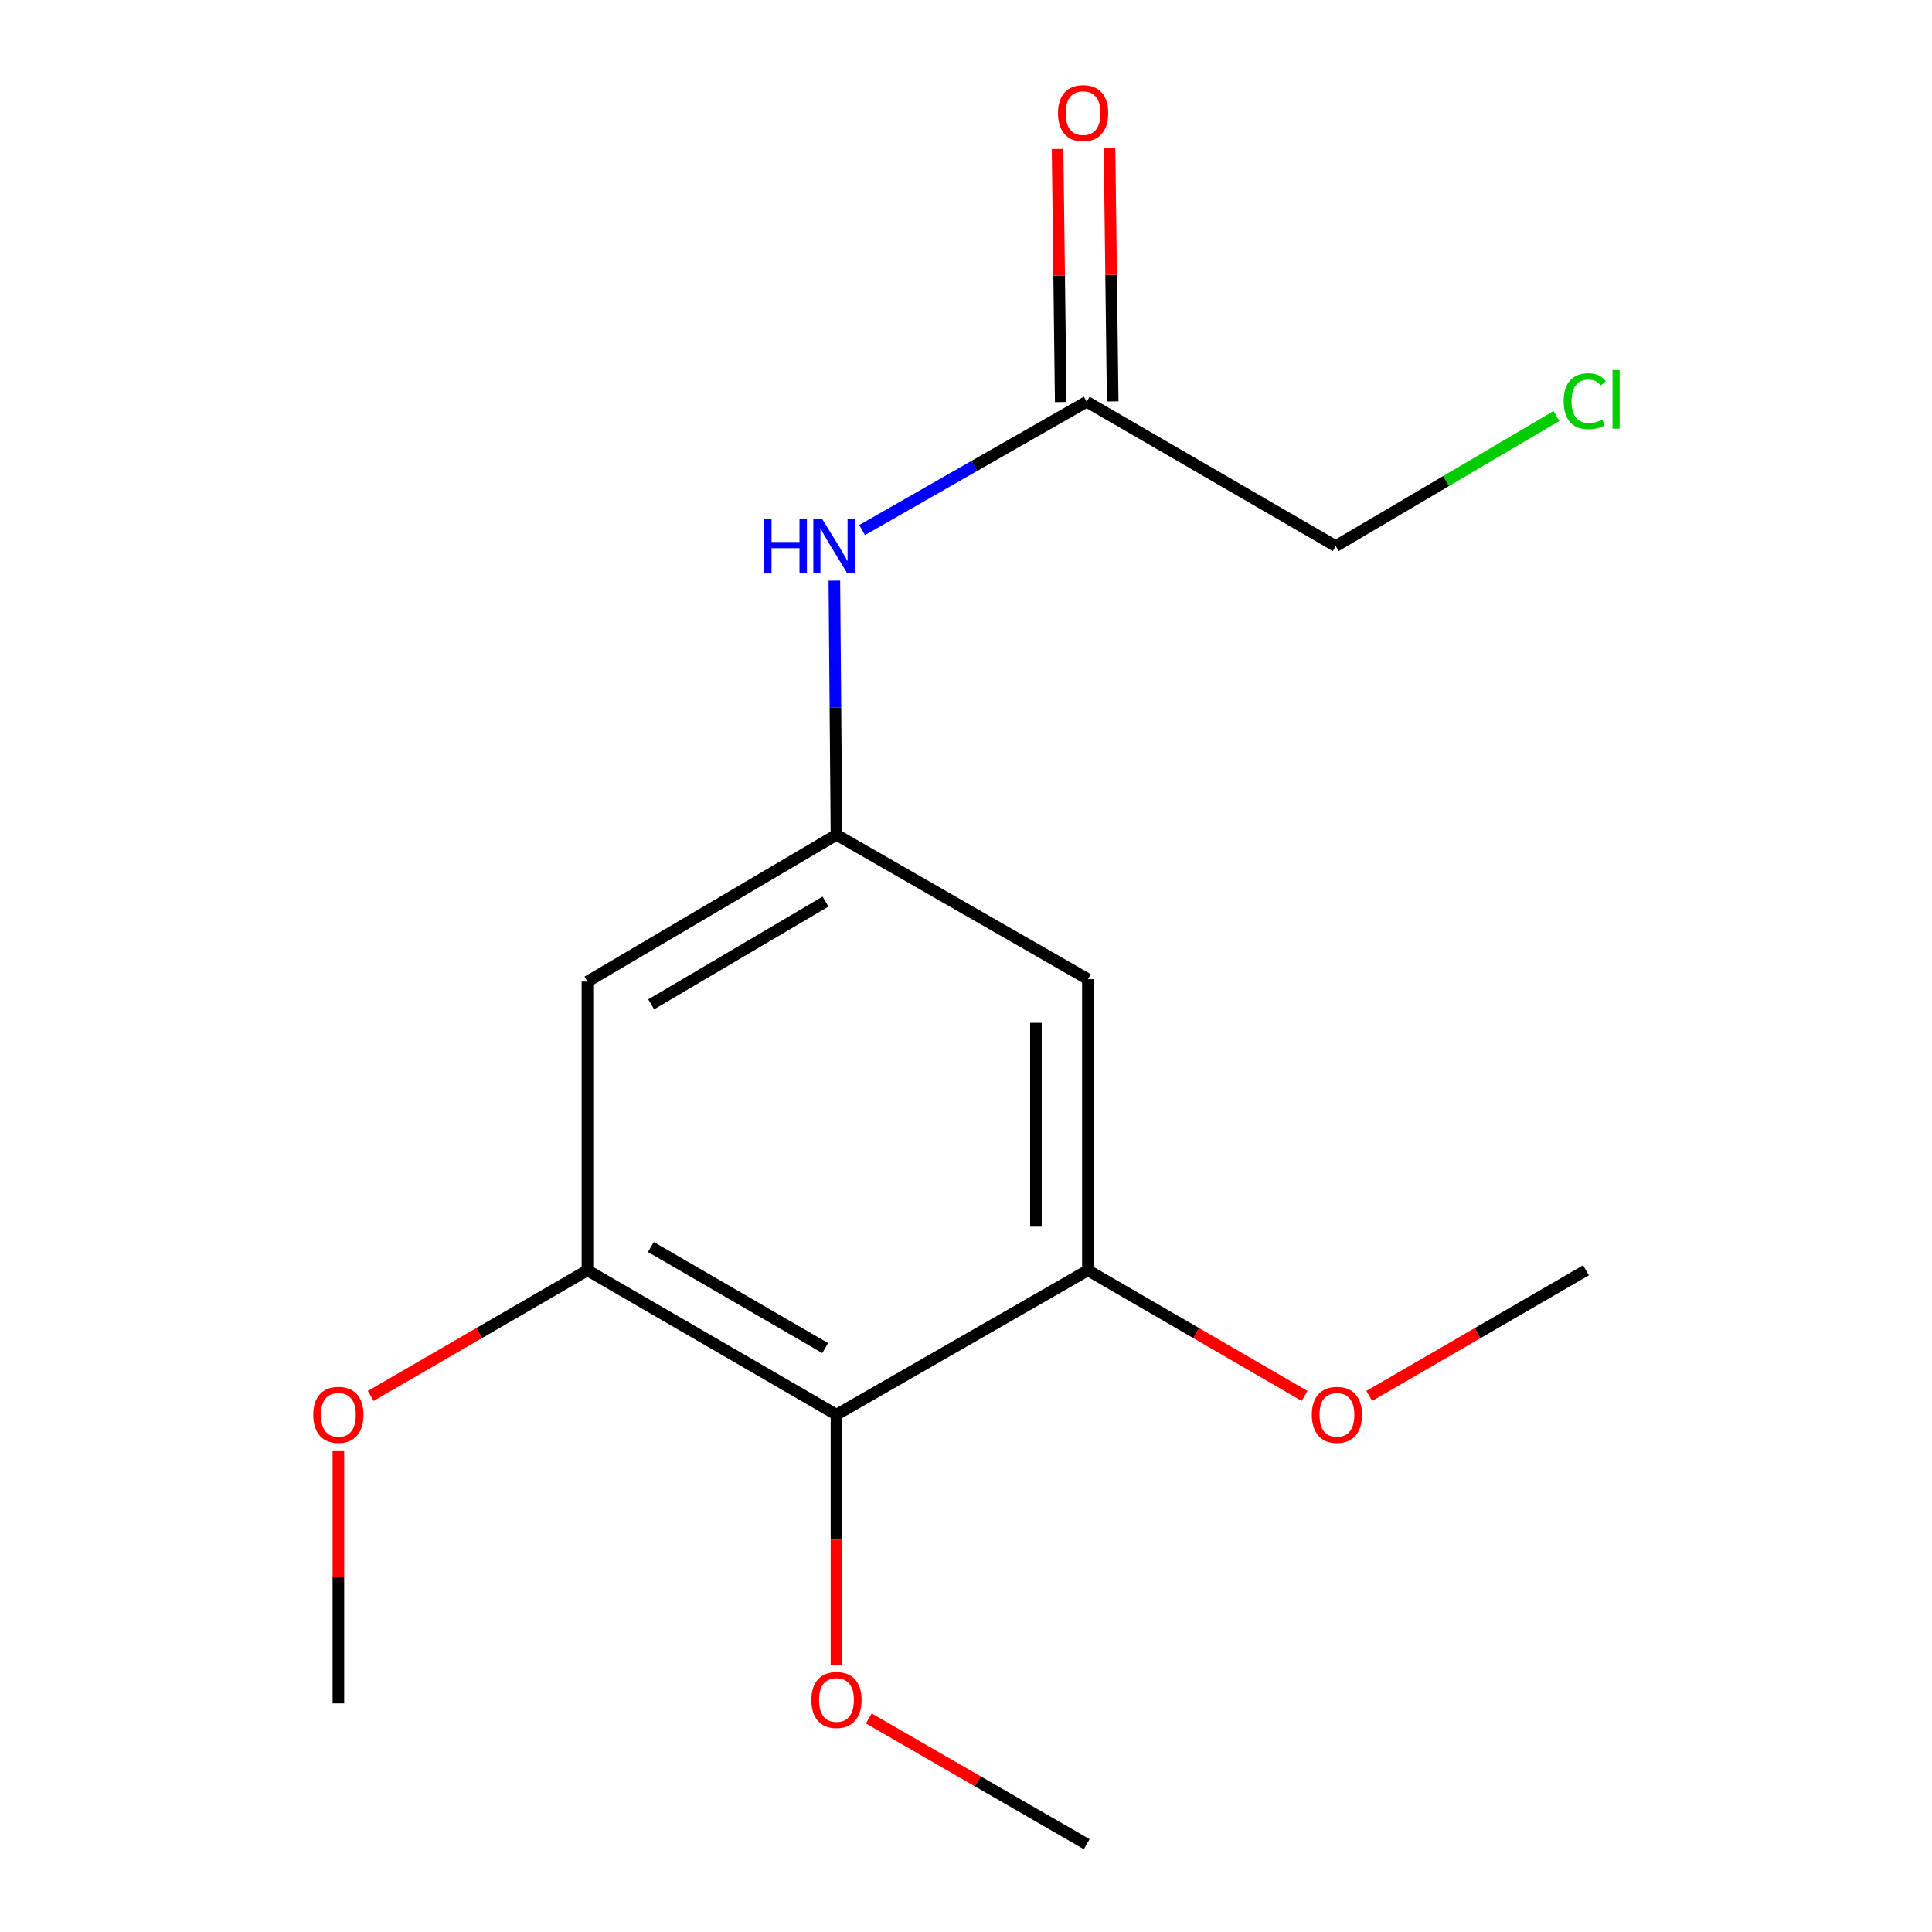<?xml version='1.0' encoding='iso-8859-1'?>
<svg version='1.1' baseProfile='full'
              xmlns='http://www.w3.org/2000/svg'
                      xmlns:rdkit='http://www.rdkit.org/xml'
                      xmlns:xlink='http://www.w3.org/1999/xlink'
                  xml:space='preserve'
width='1000px' height='1000px' viewBox='0 0 1000 1000'>
<!-- END OF HEADER -->
<rect style='opacity:1.0;fill:#FFFFFF;stroke:none' width='1000' height='1000' x='0' y='0'> </rect>
<path class='bond-0' d='M 432.955,732.245 L 304.058,657.508' style='fill:none;fill-rule:evenodd;stroke:#000000;stroke-width:6px;stroke-linecap:butt;stroke-linejoin:miter;stroke-opacity:1' />
<path class='bond-0' d='M 427.114,697.763 L 336.886,645.447' style='fill:none;fill-rule:evenodd;stroke:#000000;stroke-width:6px;stroke-linecap:butt;stroke-linejoin:miter;stroke-opacity:1' />
<path class='bond-1' d='M 432.955,732.245 L 563.092,657.508' style='fill:none;fill-rule:evenodd;stroke:#000000;stroke-width:6px;stroke-linecap:butt;stroke-linejoin:miter;stroke-opacity:1' />
<path class='bond-8' d='M 432.955,732.245 L 432.955,797.029' style='fill:none;fill-rule:evenodd;stroke:#000000;stroke-width:6px;stroke-linecap:butt;stroke-linejoin:miter;stroke-opacity:1' />
<path class='bond-8' d='M 432.955,797.029 L 432.955,861.813' style='fill:none;fill-rule:evenodd;stroke:#FF0000;stroke-width:6px;stroke-linecap:butt;stroke-linejoin:miter;stroke-opacity:1' />
<path class='bond-4' d='M 304.058,657.508 L 304.058,508.077' style='fill:none;fill-rule:evenodd;stroke:#000000;stroke-width:6px;stroke-linecap:butt;stroke-linejoin:miter;stroke-opacity:1' />
<path class='bond-10' d='M 304.058,657.508 L 247.965,690.028' style='fill:none;fill-rule:evenodd;stroke:#000000;stroke-width:6px;stroke-linecap:butt;stroke-linejoin:miter;stroke-opacity:1' />
<path class='bond-10' d='M 247.965,690.028 L 191.872,722.549' style='fill:none;fill-rule:evenodd;stroke:#FF0000;stroke-width:6px;stroke-linecap:butt;stroke-linejoin:miter;stroke-opacity:1' />
<path class='bond-3' d='M 563.092,657.508 L 563.092,506.822' style='fill:none;fill-rule:evenodd;stroke:#000000;stroke-width:6px;stroke-linecap:butt;stroke-linejoin:miter;stroke-opacity:1' />
<path class='bond-3' d='M 536.192,634.905 L 536.192,529.424' style='fill:none;fill-rule:evenodd;stroke:#000000;stroke-width:6px;stroke-linecap:butt;stroke-linejoin:miter;stroke-opacity:1' />
<path class='bond-9' d='M 563.092,657.508 L 619.178,690.028' style='fill:none;fill-rule:evenodd;stroke:#000000;stroke-width:6px;stroke-linecap:butt;stroke-linejoin:miter;stroke-opacity:1' />
<path class='bond-9' d='M 619.178,690.028 L 675.264,722.548' style='fill:none;fill-rule:evenodd;stroke:#FF0000;stroke-width:6px;stroke-linecap:butt;stroke-linejoin:miter;stroke-opacity:1' />
<path class='bond-2' d='M 432.955,432.099 L 563.092,506.822' style='fill:none;fill-rule:evenodd;stroke:#000000;stroke-width:6px;stroke-linecap:butt;stroke-linejoin:miter;stroke-opacity:1' />
<path class='bond-5' d='M 432.955,432.099 L 432.409,366.324' style='fill:none;fill-rule:evenodd;stroke:#000000;stroke-width:6px;stroke-linecap:butt;stroke-linejoin:miter;stroke-opacity:1' />
<path class='bond-5' d='M 432.409,366.324 L 431.863,300.55' style='fill:none;fill-rule:evenodd;stroke:#0000FF;stroke-width:6px;stroke-linecap:butt;stroke-linejoin:miter;stroke-opacity:1' />
<path class='bond-16' d='M 432.955,432.099 L 304.058,508.077' style='fill:none;fill-rule:evenodd;stroke:#000000;stroke-width:6px;stroke-linecap:butt;stroke-linejoin:miter;stroke-opacity:1' />
<path class='bond-16' d='M 427.28,466.669 L 337.052,519.854' style='fill:none;fill-rule:evenodd;stroke:#000000;stroke-width:6px;stroke-linecap:butt;stroke-linejoin:miter;stroke-opacity:1' />
<path class='bond-6' d='M 446.22,274.365 L 504.349,241.148' style='fill:none;fill-rule:evenodd;stroke:#0000FF;stroke-width:6px;stroke-linecap:butt;stroke-linejoin:miter;stroke-opacity:1' />
<path class='bond-6' d='M 504.349,241.148 L 562.479,207.931' style='fill:none;fill-rule:evenodd;stroke:#000000;stroke-width:6px;stroke-linecap:butt;stroke-linejoin:miter;stroke-opacity:1' />
<path class='bond-7' d='M 575.928,207.762 L 575.11,142.281' style='fill:none;fill-rule:evenodd;stroke:#000000;stroke-width:6px;stroke-linecap:butt;stroke-linejoin:miter;stroke-opacity:1' />
<path class='bond-7' d='M 575.11,142.281 L 574.291,76.799' style='fill:none;fill-rule:evenodd;stroke:#FF0000;stroke-width:6px;stroke-linecap:butt;stroke-linejoin:miter;stroke-opacity:1' />
<path class='bond-7' d='M 549.03,208.099 L 548.212,142.617' style='fill:none;fill-rule:evenodd;stroke:#000000;stroke-width:6px;stroke-linecap:butt;stroke-linejoin:miter;stroke-opacity:1' />
<path class='bond-7' d='M 548.212,142.617 L 547.393,77.135' style='fill:none;fill-rule:evenodd;stroke:#FF0000;stroke-width:6px;stroke-linecap:butt;stroke-linejoin:miter;stroke-opacity:1' />
<path class='bond-12' d='M 562.479,207.931 L 691.376,282.653' style='fill:none;fill-rule:evenodd;stroke:#000000;stroke-width:6px;stroke-linecap:butt;stroke-linejoin:miter;stroke-opacity:1' />
<path class='bond-13' d='M 449.693,889.479 L 506.086,922.012' style='fill:none;fill-rule:evenodd;stroke:#FF0000;stroke-width:6px;stroke-linecap:butt;stroke-linejoin:miter;stroke-opacity:1' />
<path class='bond-13' d='M 506.086,922.012 L 562.479,954.545' style='fill:none;fill-rule:evenodd;stroke:#000000;stroke-width:6px;stroke-linecap:butt;stroke-linejoin:miter;stroke-opacity:1' />
<path class='bond-14' d='M 708.714,722.549 L 764.807,690.028' style='fill:none;fill-rule:evenodd;stroke:#FF0000;stroke-width:6px;stroke-linecap:butt;stroke-linejoin:miter;stroke-opacity:1' />
<path class='bond-14' d='M 764.807,690.028 L 820.9,657.508' style='fill:none;fill-rule:evenodd;stroke:#000000;stroke-width:6px;stroke-linecap:butt;stroke-linejoin:miter;stroke-opacity:1' />
<path class='bond-15' d='M 175.146,750.741 L 175.146,816.208' style='fill:none;fill-rule:evenodd;stroke:#FF0000;stroke-width:6px;stroke-linecap:butt;stroke-linejoin:miter;stroke-opacity:1' />
<path class='bond-15' d='M 175.146,816.208 L 175.146,881.676' style='fill:none;fill-rule:evenodd;stroke:#000000;stroke-width:6px;stroke-linecap:butt;stroke-linejoin:miter;stroke-opacity:1' />
<path class='bond-11' d='M 805.612,215.33 L 748.494,248.992' style='fill:none;fill-rule:evenodd;stroke:#00CC00;stroke-width:6px;stroke-linecap:butt;stroke-linejoin:miter;stroke-opacity:1' />
<path class='bond-11' d='M 748.494,248.992 L 691.376,282.653' style='fill:none;fill-rule:evenodd;stroke:#000000;stroke-width:6px;stroke-linecap:butt;stroke-linejoin:miter;stroke-opacity:1' />
<path  class='atom-6' d='M 395.494 268.493
L 399.334 268.493
L 399.334 280.533
L 413.814 280.533
L 413.814 268.493
L 417.654 268.493
L 417.654 296.813
L 413.814 296.813
L 413.814 283.733
L 399.334 283.733
L 399.334 296.813
L 395.494 296.813
L 395.494 268.493
' fill='#0000FF'/>
<path  class='atom-6' d='M 425.454 268.493
L 434.734 283.493
Q 435.654 284.973, 437.134 287.653
Q 438.614 290.333, 438.694 290.493
L 438.694 268.493
L 442.454 268.493
L 442.454 296.813
L 438.574 296.813
L 428.614 280.413
Q 427.454 278.493, 426.214 276.293
Q 425.014 274.093, 424.654 273.413
L 424.654 296.813
L 420.974 296.813
L 420.974 268.493
L 425.454 268.493
' fill='#0000FF'/>
<path  class='atom-8' d='M 547.611 58.55
Q 547.611 51.75, 550.971 47.95
Q 554.331 44.15, 560.611 44.15
Q 566.891 44.15, 570.251 47.95
Q 573.611 51.75, 573.611 58.55
Q 573.611 65.43, 570.211 69.35
Q 566.811 73.23, 560.611 73.23
Q 554.371 73.23, 550.971 69.35
Q 547.611 65.47, 547.611 58.55
M 560.611 70.03
Q 564.931 70.03, 567.251 67.15
Q 569.611 64.23, 569.611 58.55
Q 569.611 52.99, 567.251 50.19
Q 564.931 47.35, 560.611 47.35
Q 556.291 47.35, 553.931 50.15
Q 551.611 52.95, 551.611 58.55
Q 551.611 64.27, 553.931 67.15
Q 556.291 70.03, 560.611 70.03
' fill='#FF0000'/>
<path  class='atom-9' d='M 419.955 879.903
Q 419.955 873.103, 423.315 869.303
Q 426.675 865.503, 432.955 865.503
Q 439.235 865.503, 442.595 869.303
Q 445.955 873.103, 445.955 879.903
Q 445.955 886.783, 442.555 890.703
Q 439.155 894.583, 432.955 894.583
Q 426.715 894.583, 423.315 890.703
Q 419.955 886.823, 419.955 879.903
M 432.955 891.383
Q 437.275 891.383, 439.595 888.503
Q 441.955 885.583, 441.955 879.903
Q 441.955 874.343, 439.595 871.543
Q 437.275 868.703, 432.955 868.703
Q 428.635 868.703, 426.275 871.503
Q 423.955 874.303, 423.955 879.903
Q 423.955 885.623, 426.275 888.503
Q 428.635 891.383, 432.955 891.383
' fill='#FF0000'/>
<path  class='atom-10' d='M 678.989 732.325
Q 678.989 725.525, 682.349 721.725
Q 685.709 717.925, 691.989 717.925
Q 698.269 717.925, 701.629 721.725
Q 704.989 725.525, 704.989 732.325
Q 704.989 739.205, 701.589 743.125
Q 698.189 747.005, 691.989 747.005
Q 685.749 747.005, 682.349 743.125
Q 678.989 739.245, 678.989 732.325
M 691.989 743.805
Q 696.309 743.805, 698.629 740.925
Q 700.989 738.005, 700.989 732.325
Q 700.989 726.765, 698.629 723.965
Q 696.309 721.125, 691.989 721.125
Q 687.669 721.125, 685.309 723.925
Q 682.989 726.725, 682.989 732.325
Q 682.989 738.045, 685.309 740.925
Q 687.669 743.805, 691.989 743.805
' fill='#FF0000'/>
<path  class='atom-11' d='M 162.146 732.325
Q 162.146 725.525, 165.506 721.725
Q 168.866 717.925, 175.146 717.925
Q 181.426 717.925, 184.786 721.725
Q 188.146 725.525, 188.146 732.325
Q 188.146 739.205, 184.746 743.125
Q 181.346 747.005, 175.146 747.005
Q 168.906 747.005, 165.506 743.125
Q 162.146 739.245, 162.146 732.325
M 175.146 743.805
Q 179.466 743.805, 181.786 740.925
Q 184.146 738.005, 184.146 732.325
Q 184.146 726.765, 181.786 723.965
Q 179.466 721.125, 175.146 721.125
Q 170.826 721.125, 168.466 723.925
Q 166.146 726.725, 166.146 732.325
Q 166.146 738.045, 168.466 740.925
Q 170.826 743.805, 175.146 743.805
' fill='#FF0000'/>
<path  class='atom-12' d='M 809.353 207.67
Q 809.353 200.63, 812.633 196.95
Q 815.953 193.23, 822.233 193.23
Q 828.073 193.23, 831.193 197.35
L 828.553 199.51
Q 826.273 196.51, 822.233 196.51
Q 817.953 196.51, 815.673 199.39
Q 813.433 202.23, 813.433 207.67
Q 813.433 213.27, 815.753 216.15
Q 818.113 219.03, 822.673 219.03
Q 825.793 219.03, 829.433 217.15
L 830.553 220.15
Q 829.073 221.11, 826.833 221.67
Q 824.593 222.23, 822.113 222.23
Q 815.953 222.23, 812.633 218.47
Q 809.353 214.71, 809.353 207.67
' fill='#00CC00'/>
<path  class='atom-12' d='M 834.633 191.51
L 838.313 191.51
L 838.313 221.87
L 834.633 221.87
L 834.633 191.51
' fill='#00CC00'/>
</svg>
